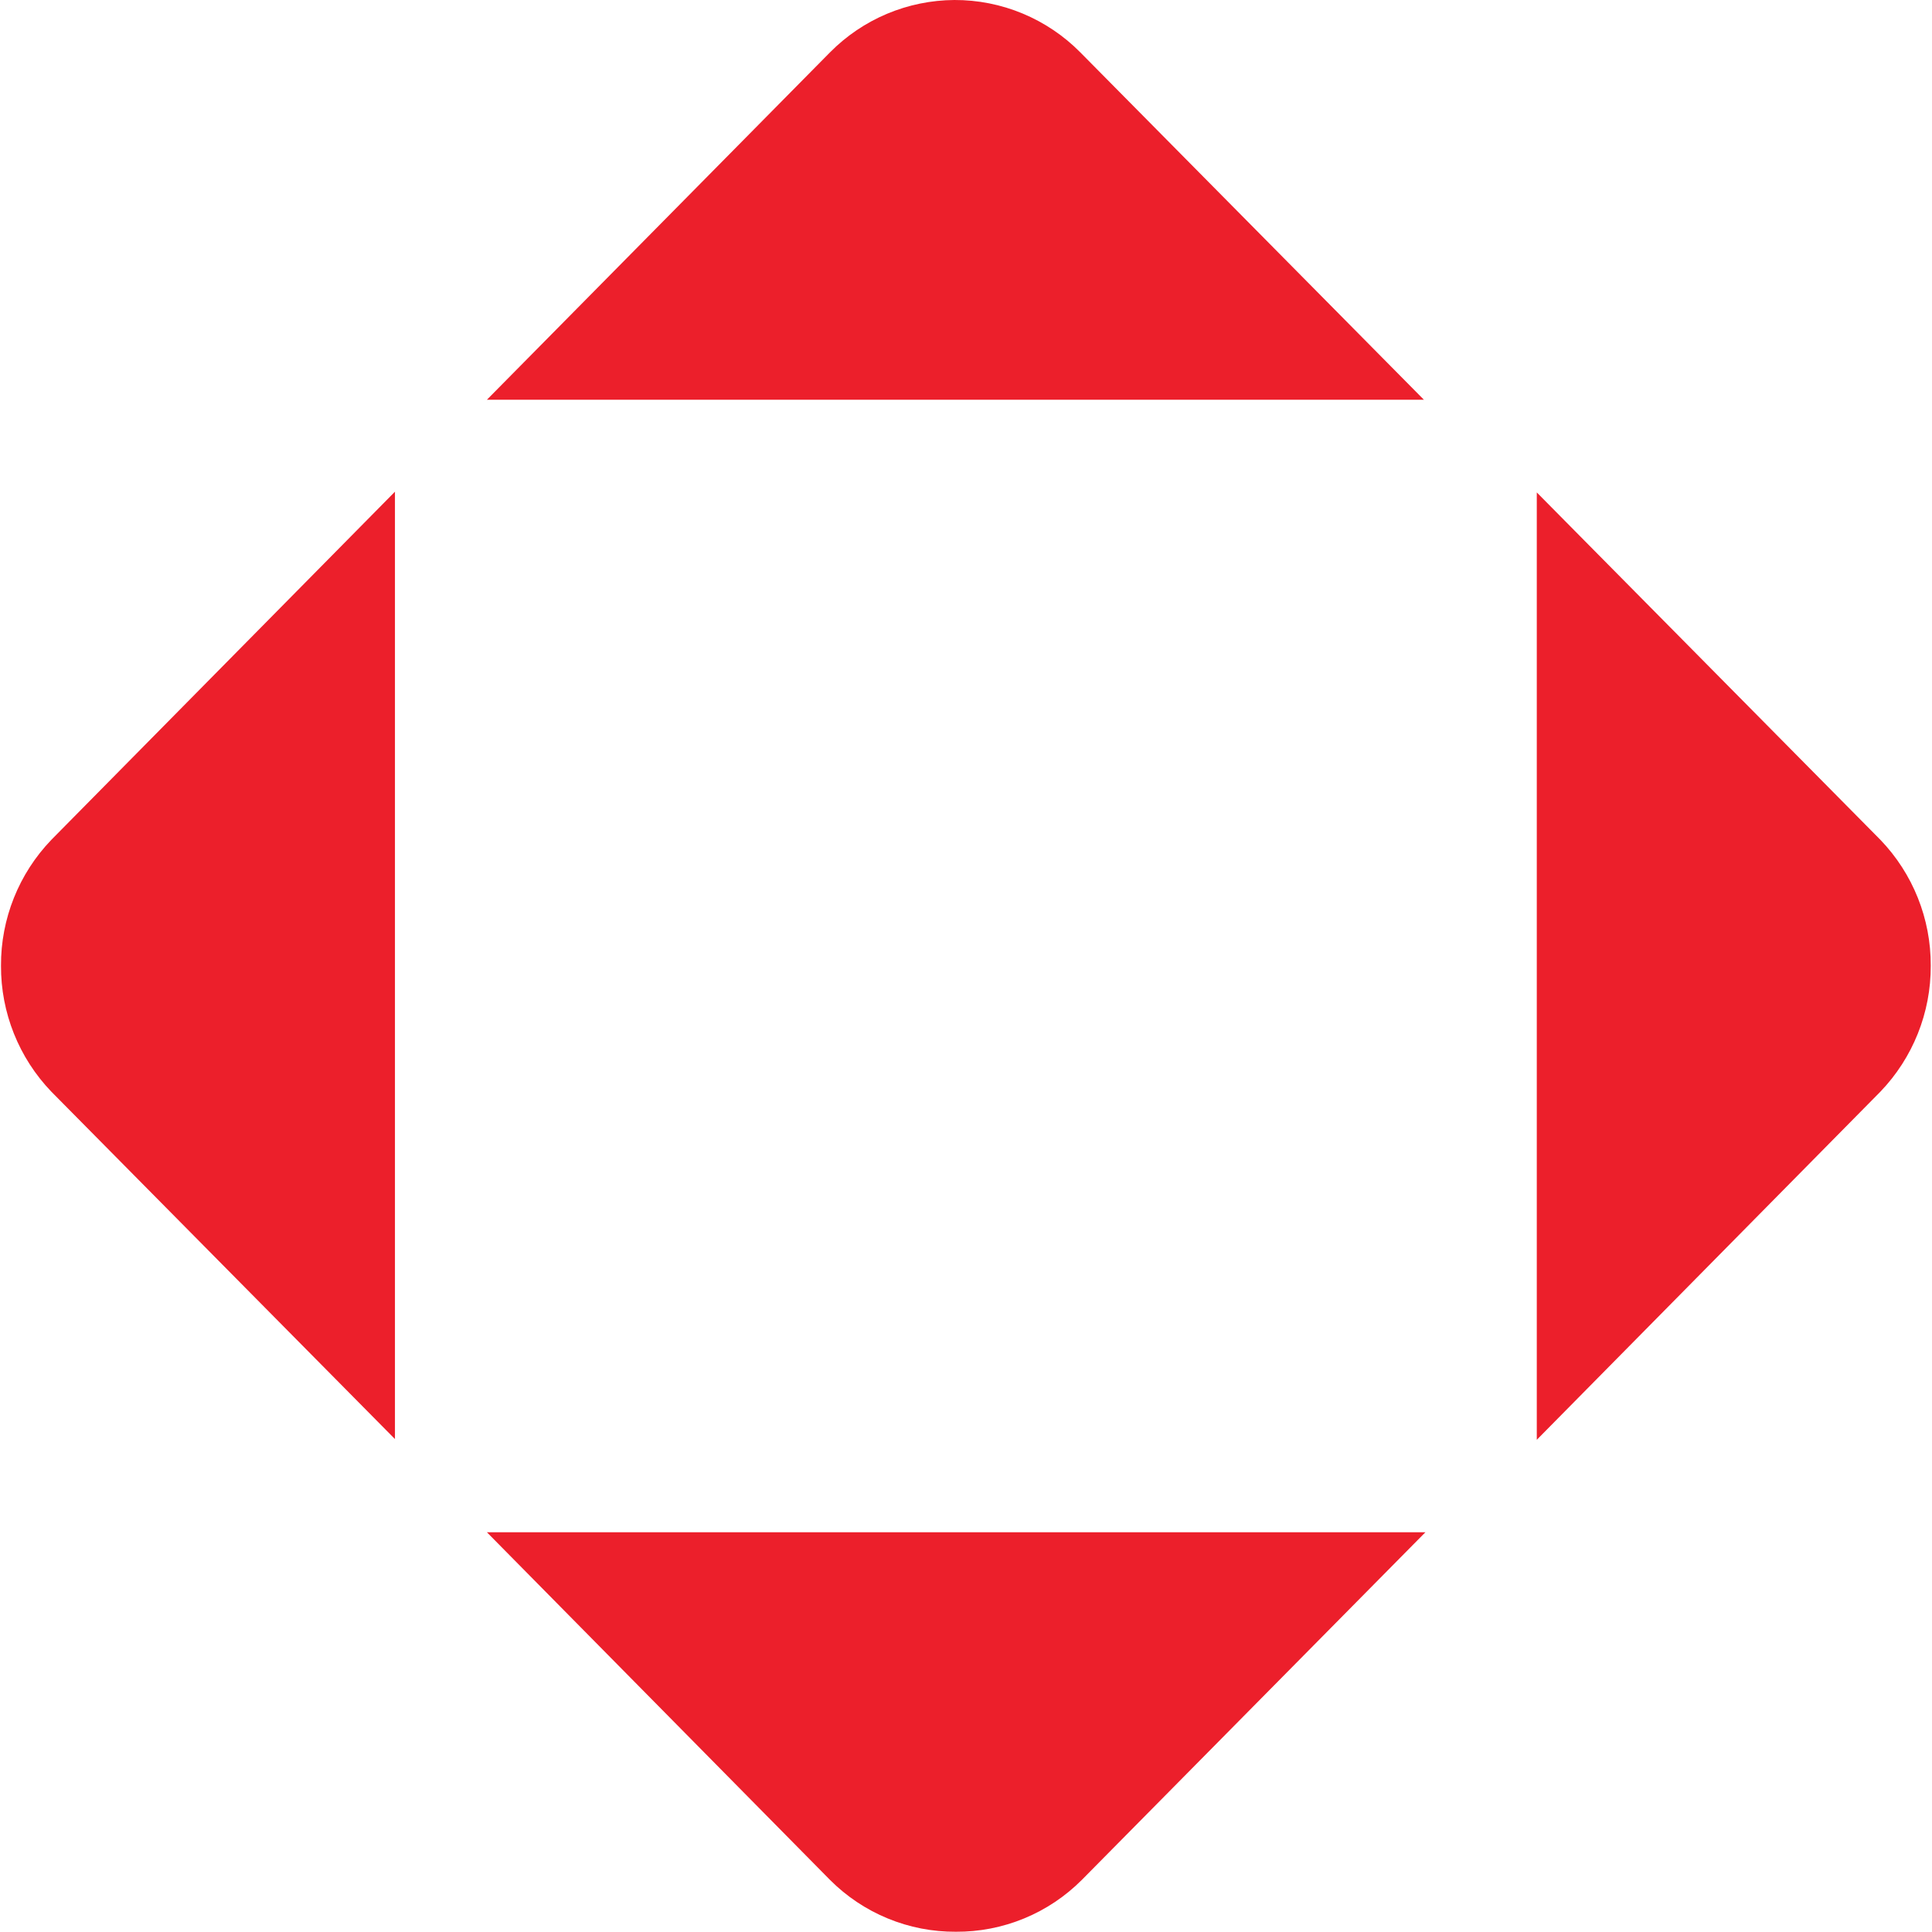 <?xml version="1.0" encoding="UTF-8"?> <svg xmlns="http://www.w3.org/2000/svg" width="68" height="68" viewBox="0 0 68 68" fill="none"><g clip-path="url(#clip0_2604_5596)"><path d="M1.808 38.424L13.901 50.65V17.306L1.808 29.558C0.663 30.749 0.027 32.339 0.035 33.991C0.028 35.643 0.664 37.233 1.808 38.424V38.424Z" fill="#EC1F2B"></path><path d="M54.09 17.332V50.676L66.183 38.424C67.327 37.233 67.963 35.643 67.956 33.991C67.964 32.339 67.328 30.749 66.183 29.558L54.09 17.332Z" fill="#EC1F2B"></path><path d="M29.212 1.844L17.137 14.07H50.117L38.024 1.844C37.445 1.258 36.755 0.793 35.993 0.476C35.232 0.159 34.416 -0.002 33.592 2.70099e-05C32.776 0.005 31.97 0.17 31.218 0.486C30.467 0.803 29.785 1.264 29.212 1.844V1.844Z" fill="#EC1F2B"></path><path d="M40.126 53.93H17.137L29.212 66.165C29.793 66.748 30.484 67.21 31.245 67.523C32.006 67.837 32.822 67.996 33.645 67.991C34.468 67.996 35.284 67.837 36.045 67.523C36.806 67.21 37.497 66.748 38.078 66.165L50.17 53.93H40.126Z" fill="#EC1F2B"></path></g><defs><clipPath id="clip0_2604_5596"><rect width="68" height="68" fill="white"></rect></clipPath></defs></svg> 